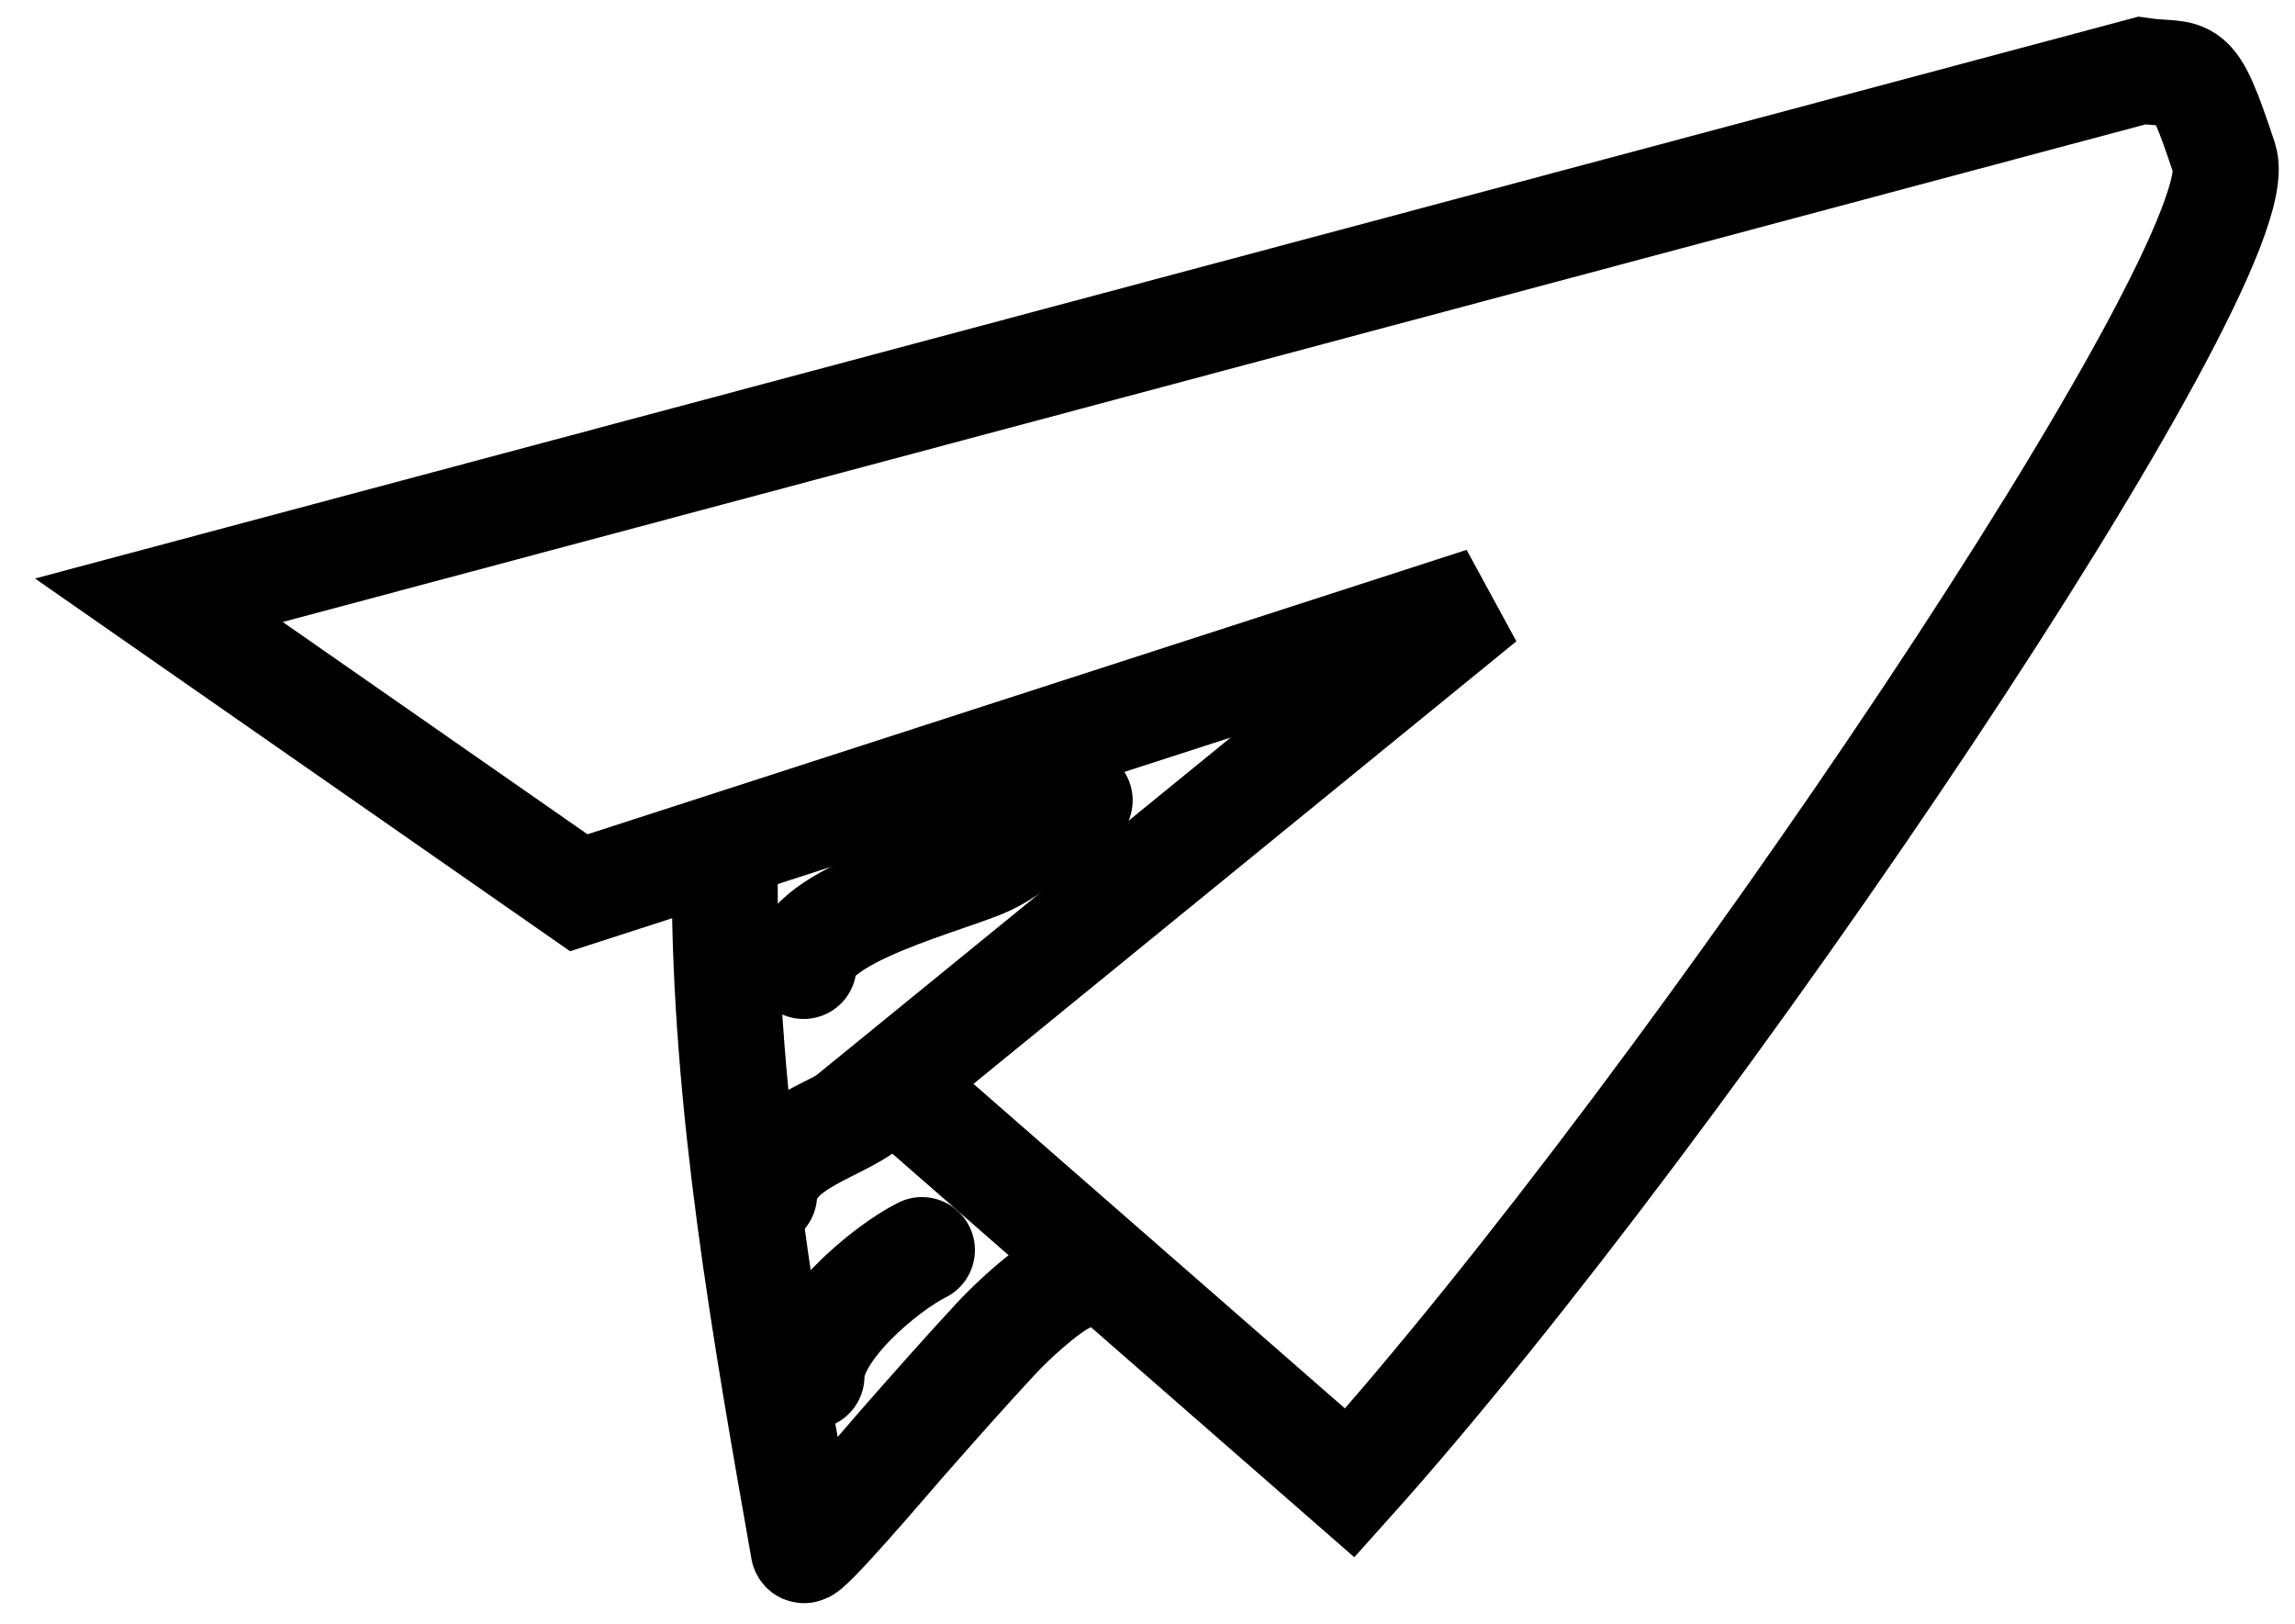 <?xml version="1.0" encoding="UTF-8"?> <svg xmlns="http://www.w3.org/2000/svg" width="65" height="46" viewBox="0 0 65 46" fill="none"> <path d="M60.655 2L4.5 17L16.393 25.284L42 17L25.245 30.657L38.229 42C47.868 31.254 63.944 7.366 63 4.5C62.056 1.634 62.032 2.199 60.655 2Z" stroke="black" stroke-width="3"></path> <path d="M20.526 24.902C20.526 31.272 21.666 37.688 22.761 43.893C22.797 44.102 25.254 41.216 25.541 40.889C26.432 39.875 27.32 38.87 28.234 37.885C28.694 37.391 29.604 36.561 30.134 36.296" stroke="black" stroke-width="3" stroke-linecap="round"></path> <path d="M22.984 38.977C22.984 37.661 25.08 35.918 26.112 35.403" stroke="black" stroke-width="3" stroke-linecap="round"></path> <path d="M21.643 33.839C21.798 32.288 23.902 32.026 24.771 31.157" stroke="black" stroke-width="3" stroke-linecap="round"></path> <path d="M22.76 27.359C22.76 25.899 26.985 24.919 28.023 24.405C28.949 23.948 29.695 23.11 30.58 22.668" stroke="black" stroke-width="3" stroke-linecap="round"></path> </svg> 